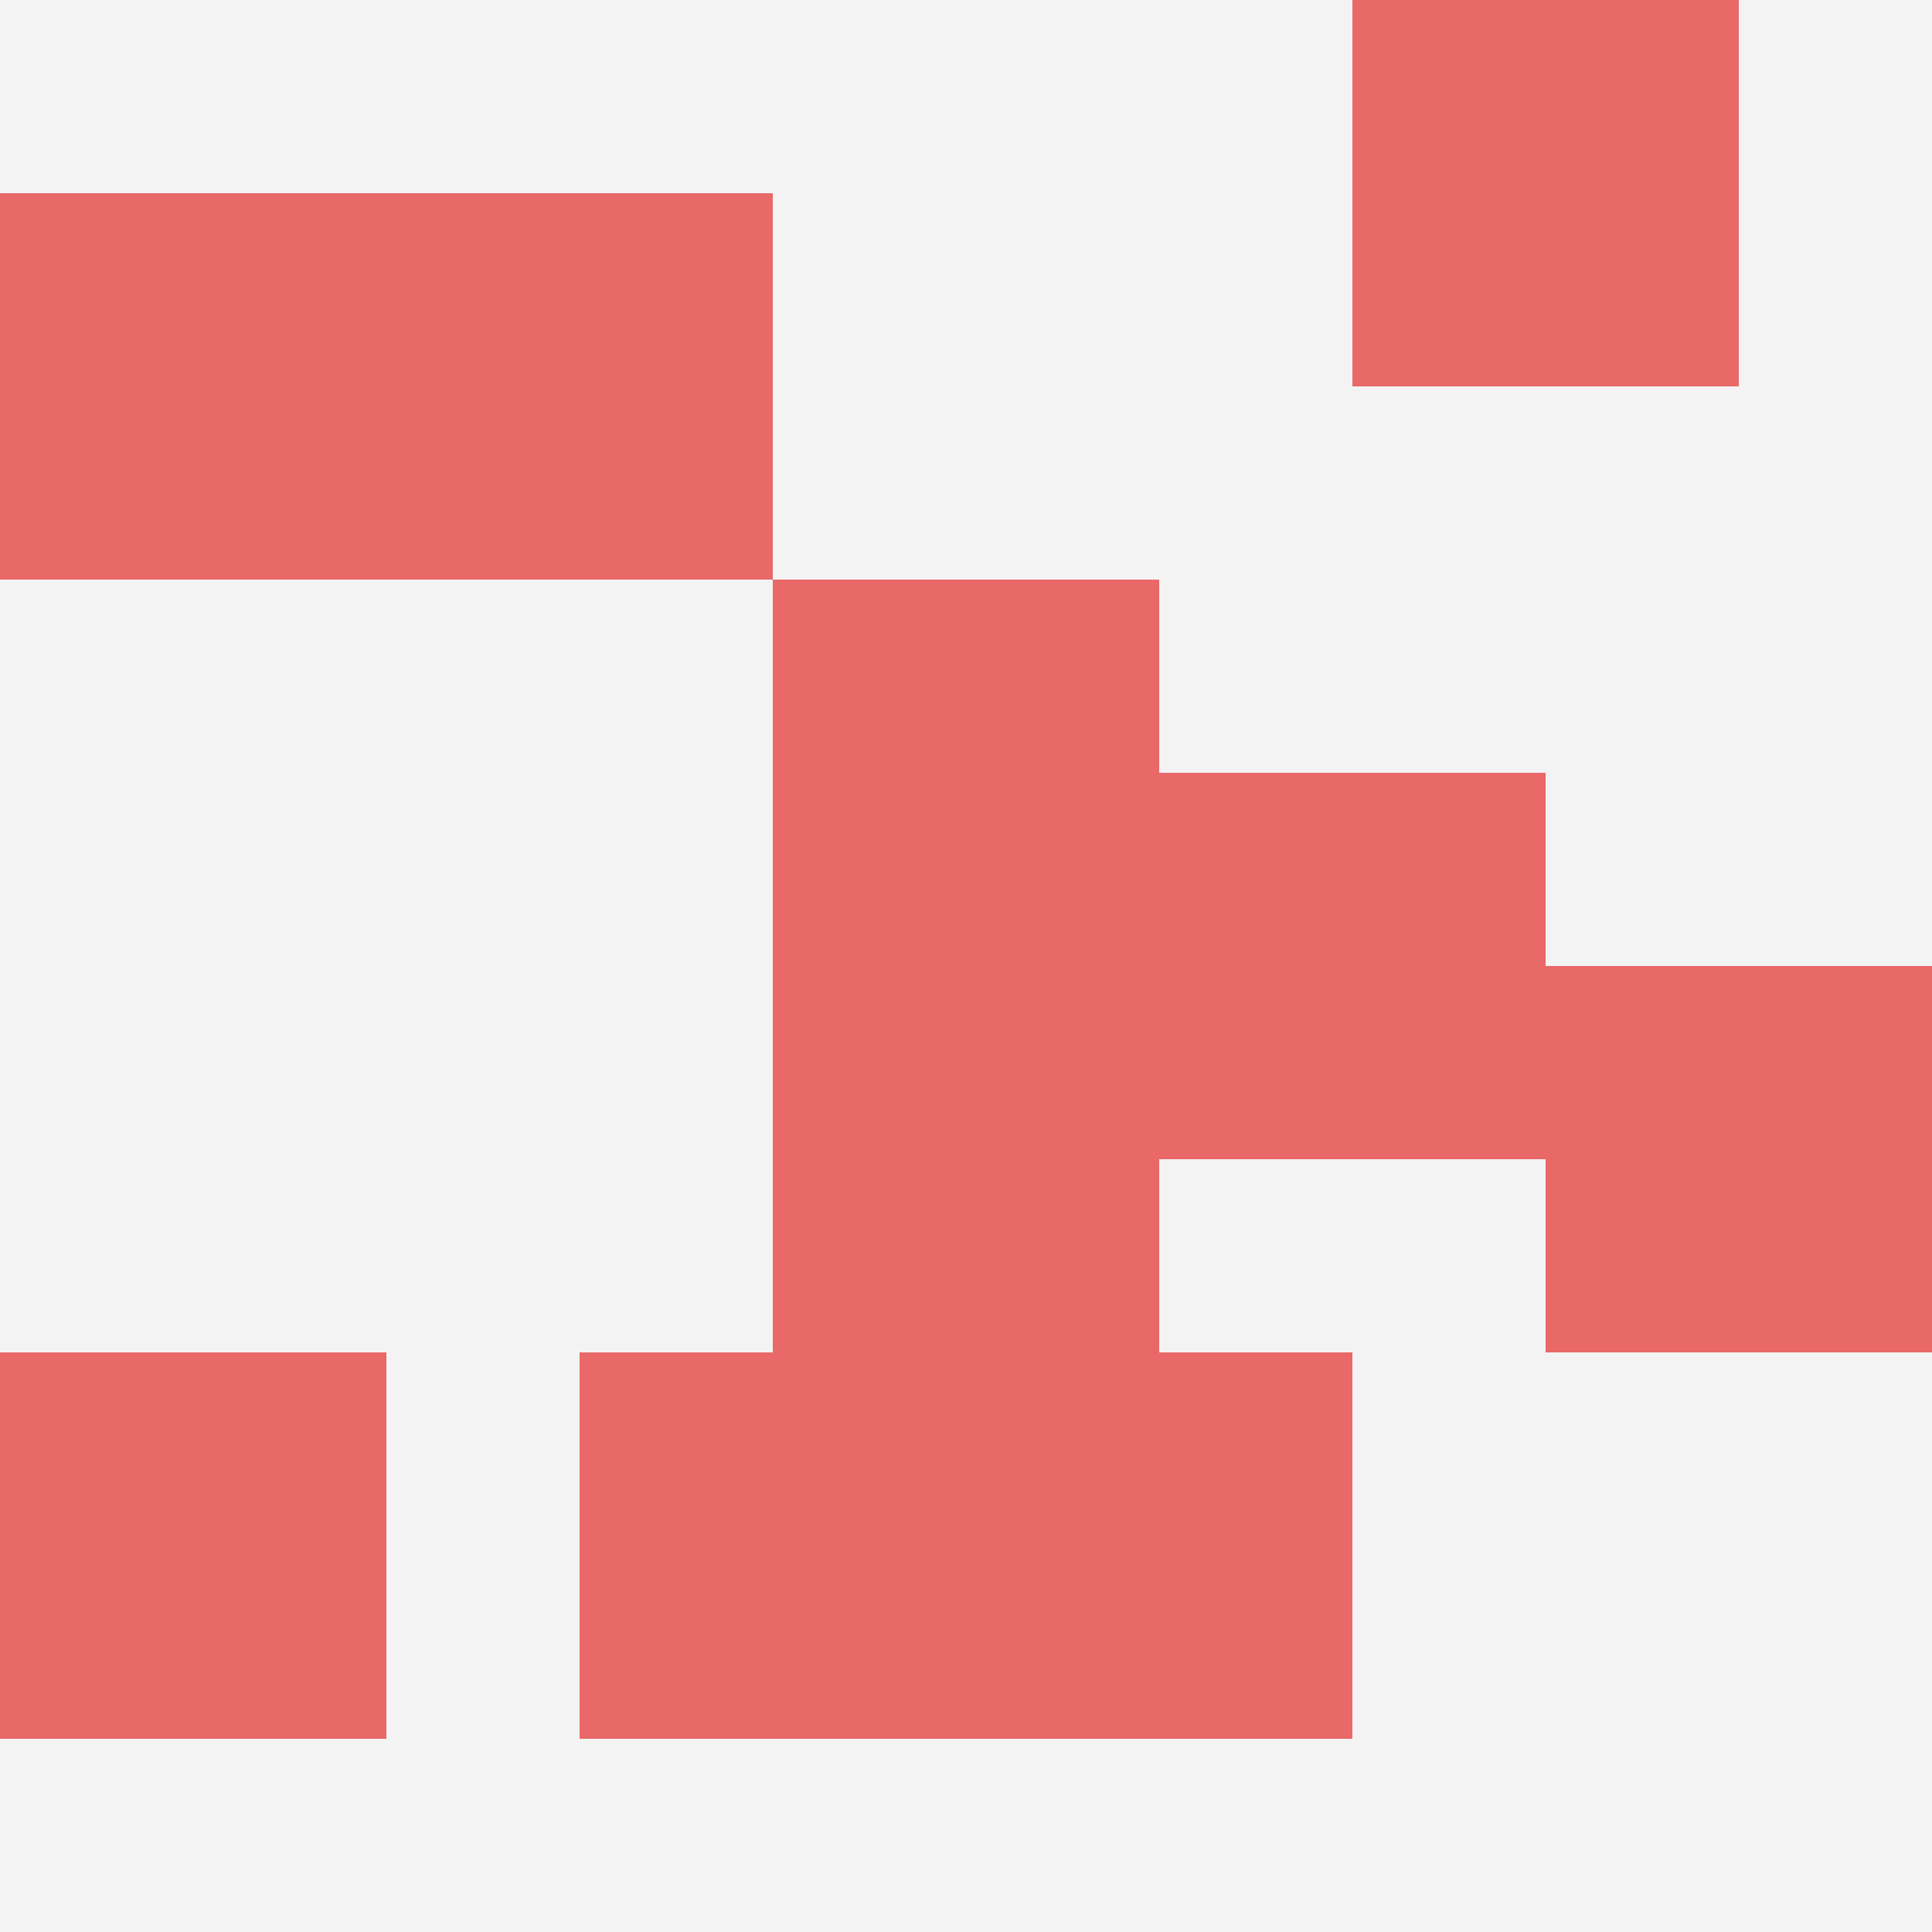 <svg id="ten-svg" xmlns="http://www.w3.org/2000/svg" preserveAspectRatio="xMinYMin meet" viewBox="0 0 10 10"> <rect x="0" y="0" width="10" height="10" fill="#F3F3F3"/><rect class="t" x="4" y="3"/><rect class="t" x="6" y="4"/><rect class="t" x="0" y="1"/><rect class="t" x="3" y="7"/><rect class="t" x="5" y="7"/><rect class="t" x="7" y="0"/><rect class="t" x="2" y="1"/><rect class="t" x="4" y="5"/><rect class="t" x="0" y="7"/><rect class="t" x="8" y="5"/><style>.t{width:2px;height:2px;fill:#E96868} #ten-svg{shape-rendering:crispedges;}</style></svg>